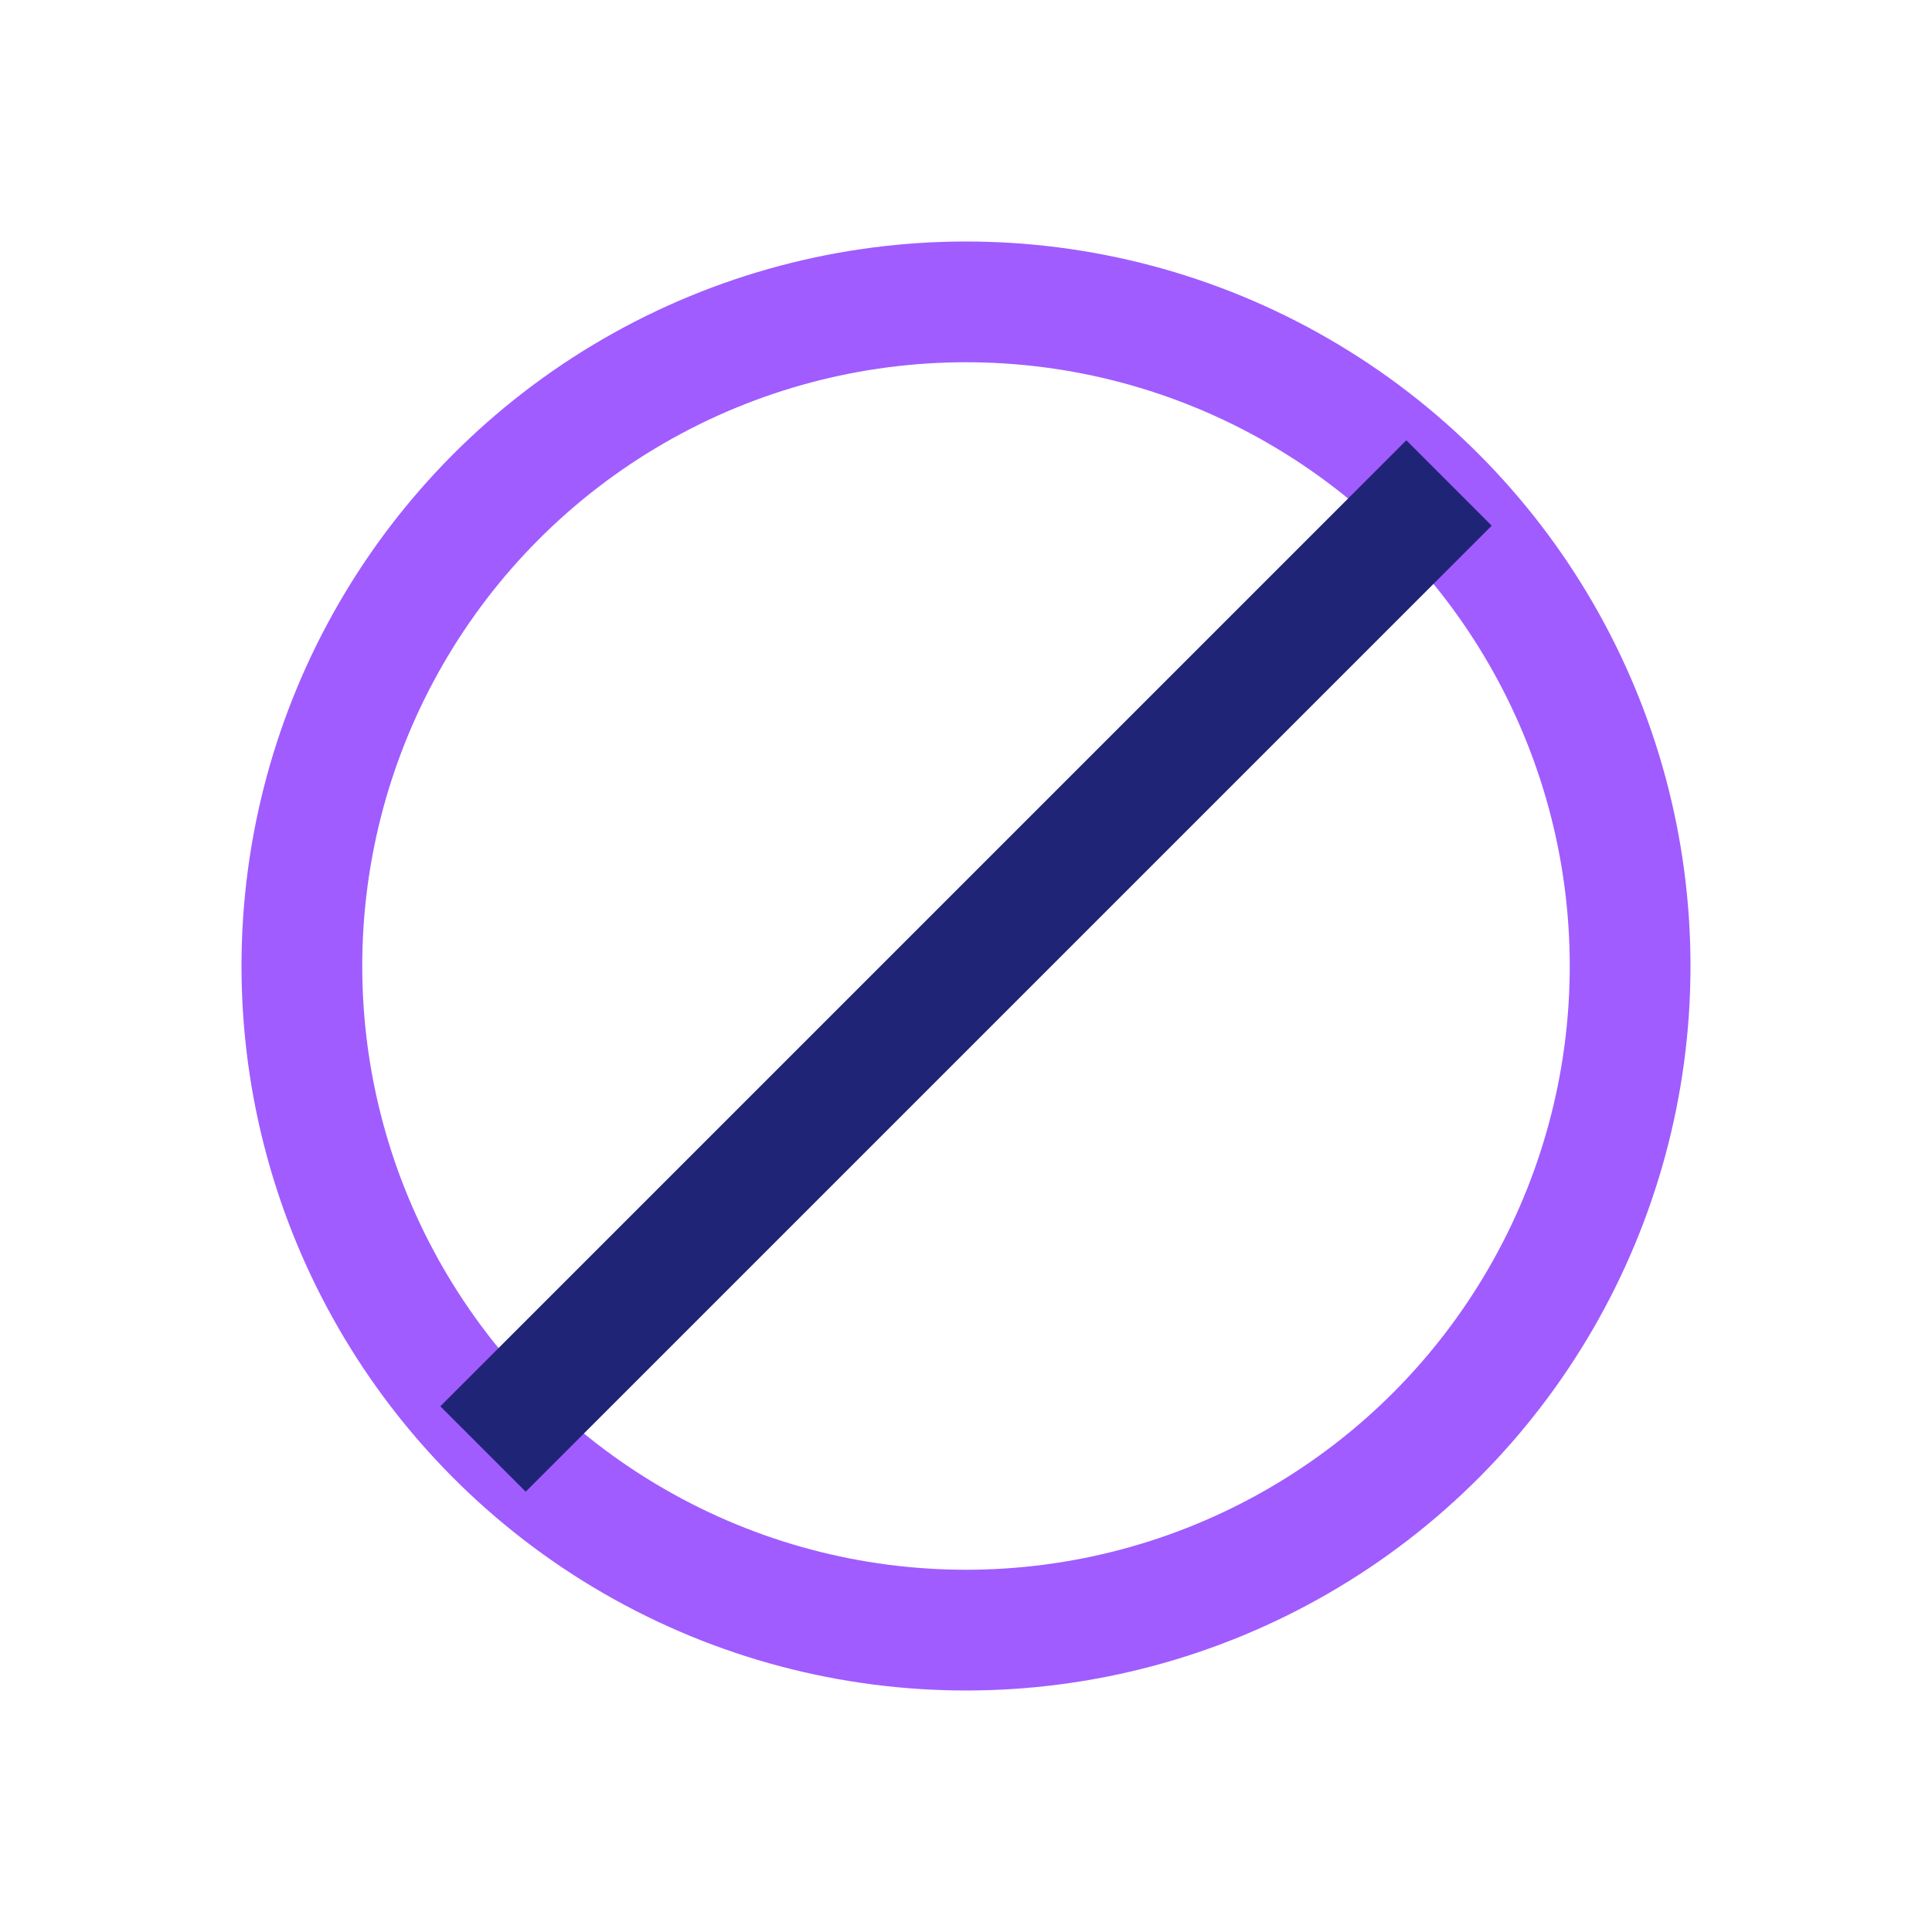 <?xml version="1.0" encoding="UTF-8"?>
<svg xmlns="http://www.w3.org/2000/svg" width="32" height="32" viewBox="0 0 32 32"><circle cx="16" cy="16" r="11" fill="none" stroke="#A05CFF" stroke-width="2"/><path d="M8 24L24 8" stroke="#1F2476" stroke-width="2"/></svg>
